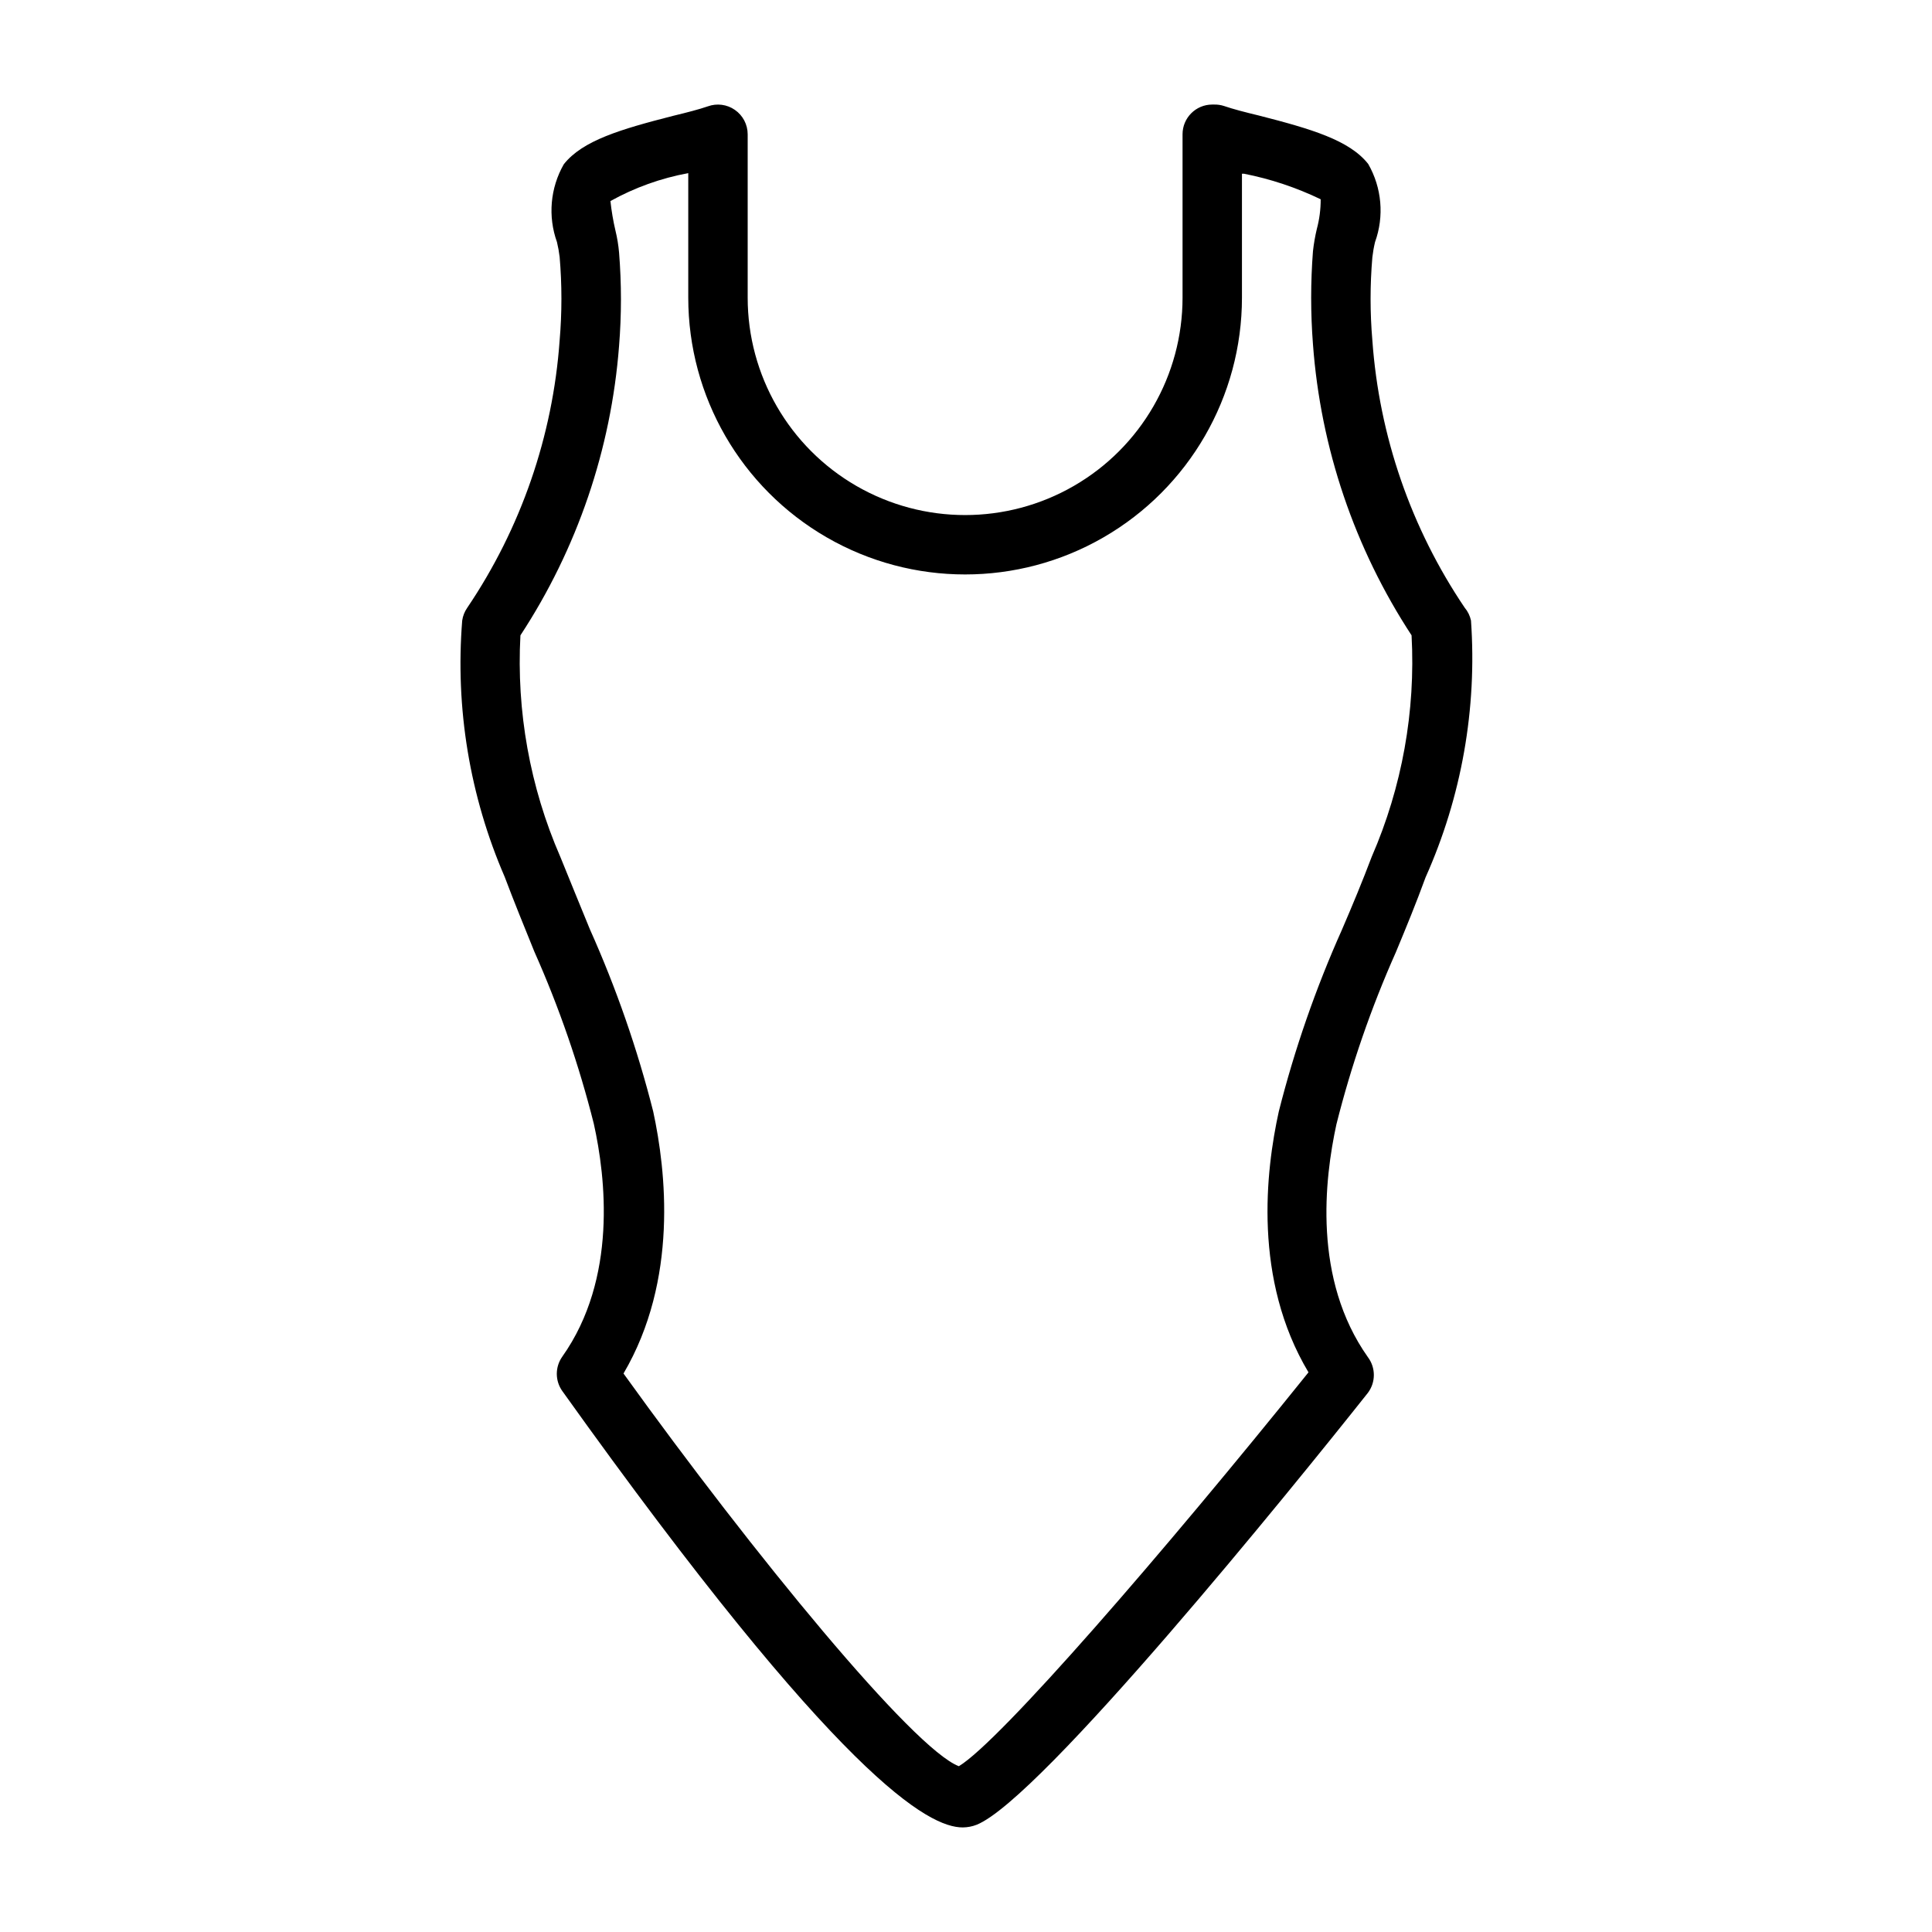 <?xml version="1.0" encoding="UTF-8"?>
<!-- Uploaded to: ICON Repo, www.svgrepo.com, Generator: ICON Repo Mixer Tools -->
<svg fill="#000000" width="800px" height="800px" version="1.1" viewBox="144 144 512 512" xmlns="http://www.w3.org/2000/svg">
 <path d="m532.17 305.06c-14.227-21.062-22.672-45.496-24.48-70.848-0.629-7.336-0.629-14.711 0-22.043 0.156-1.352 0.391-2.691 0.707-4.016 2.469-6.832 1.809-14.402-1.809-20.703-4.961-6.297-15.113-9.289-28.969-12.832-3.621-0.867-6.926-1.73-9.211-2.519-0.863-0.281-1.77-0.414-2.676-0.391h-0.473c-4.348 0-7.871 3.523-7.871 7.871v43.297c0 20.586-10.984 39.609-28.812 49.902s-39.793 10.293-57.625 0c-17.828-10.293-28.809-29.316-28.809-49.902v-43.297c-0.004-2.574-1.27-4.988-3.387-6.457-2.094-1.457-4.762-1.809-7.164-0.941-2.281 0.789-5.59 1.652-9.211 2.519-13.855 3.543-24.008 6.535-28.969 12.832v-0.004c-3.59 6.281-4.254 13.816-1.809 20.625 0.309 1.297 0.547 2.613 0.707 3.938 0.629 7.359 0.629 14.762 0 22.121-1.809 25.352-10.254 49.785-24.48 70.848-0.707 1.008-1.164 2.168-1.34 3.383-1.867 23.227 1.996 46.555 11.258 67.938 2.519 6.691 5.195 13.227 7.871 19.836 6.547 14.715 11.816 29.965 15.746 45.582 3.148 14.168 6.297 41.012-8.344 61.715-1.949 2.734-1.949 6.398 0 9.133 73.836 103.36 97.219 115.64 106.11 115.64 1.266-0.008 2.519-0.246 3.699-0.711 16.926-6.769 83.758-89.348 103.68-114.46 2.098-2.801 2.098-6.648 0-9.449-14.641-20.703-11.492-47.23-8.344-61.715 3.926-15.617 9.195-30.867 15.742-45.578 2.754-6.613 5.434-13.145 7.871-19.836v-0.004c9.555-21.359 13.691-44.75 12.047-68.094-0.27-1.242-0.836-2.406-1.656-3.383zm-24.641 65.969c-2.441 6.453-5.117 12.91-7.871 19.285h0.004c-6.973 15.57-12.582 31.715-16.77 48.254-3.465 15.742-6.848 44.477 7.871 69.117-38.414 47.785-81.711 97.77-92.652 104.38-12.043-4.566-54.316-56.047-88.875-104.07 14.562-24.797 11.258-53.766 7.871-69.43v-0.004c-4.188-16.539-9.797-32.684-16.766-48.254-2.598-6.375-5.273-12.832-7.871-19.285h-0.004c-8.027-18.465-11.637-38.547-10.547-58.648 15.043-22.941 24.031-49.32 26.137-76.672 0.668-8.254 0.668-16.547 0-24.797-0.168-1.938-0.484-3.859-0.945-5.75-0.609-2.594-1.055-5.223-1.34-7.871 6.426-3.574 13.395-6.074 20.625-7.398v32.984c0 26.211 13.984 50.43 36.684 63.535 22.699 13.109 50.668 13.109 73.367 0 22.699-13.105 36.684-37.324 36.684-63.535v-32.828h0.551c7.031 1.383 13.855 3.66 20.312 6.769 0.012 2.66-0.332 5.309-1.023 7.875-0.461 1.945-0.805 3.914-1.023 5.902-0.633 8.199-0.633 16.438 0 24.641 2.023 27.516 11.016 54.062 26.133 77.145 1.09 20.102-2.519 40.184-10.547 58.648z"/>
</svg>